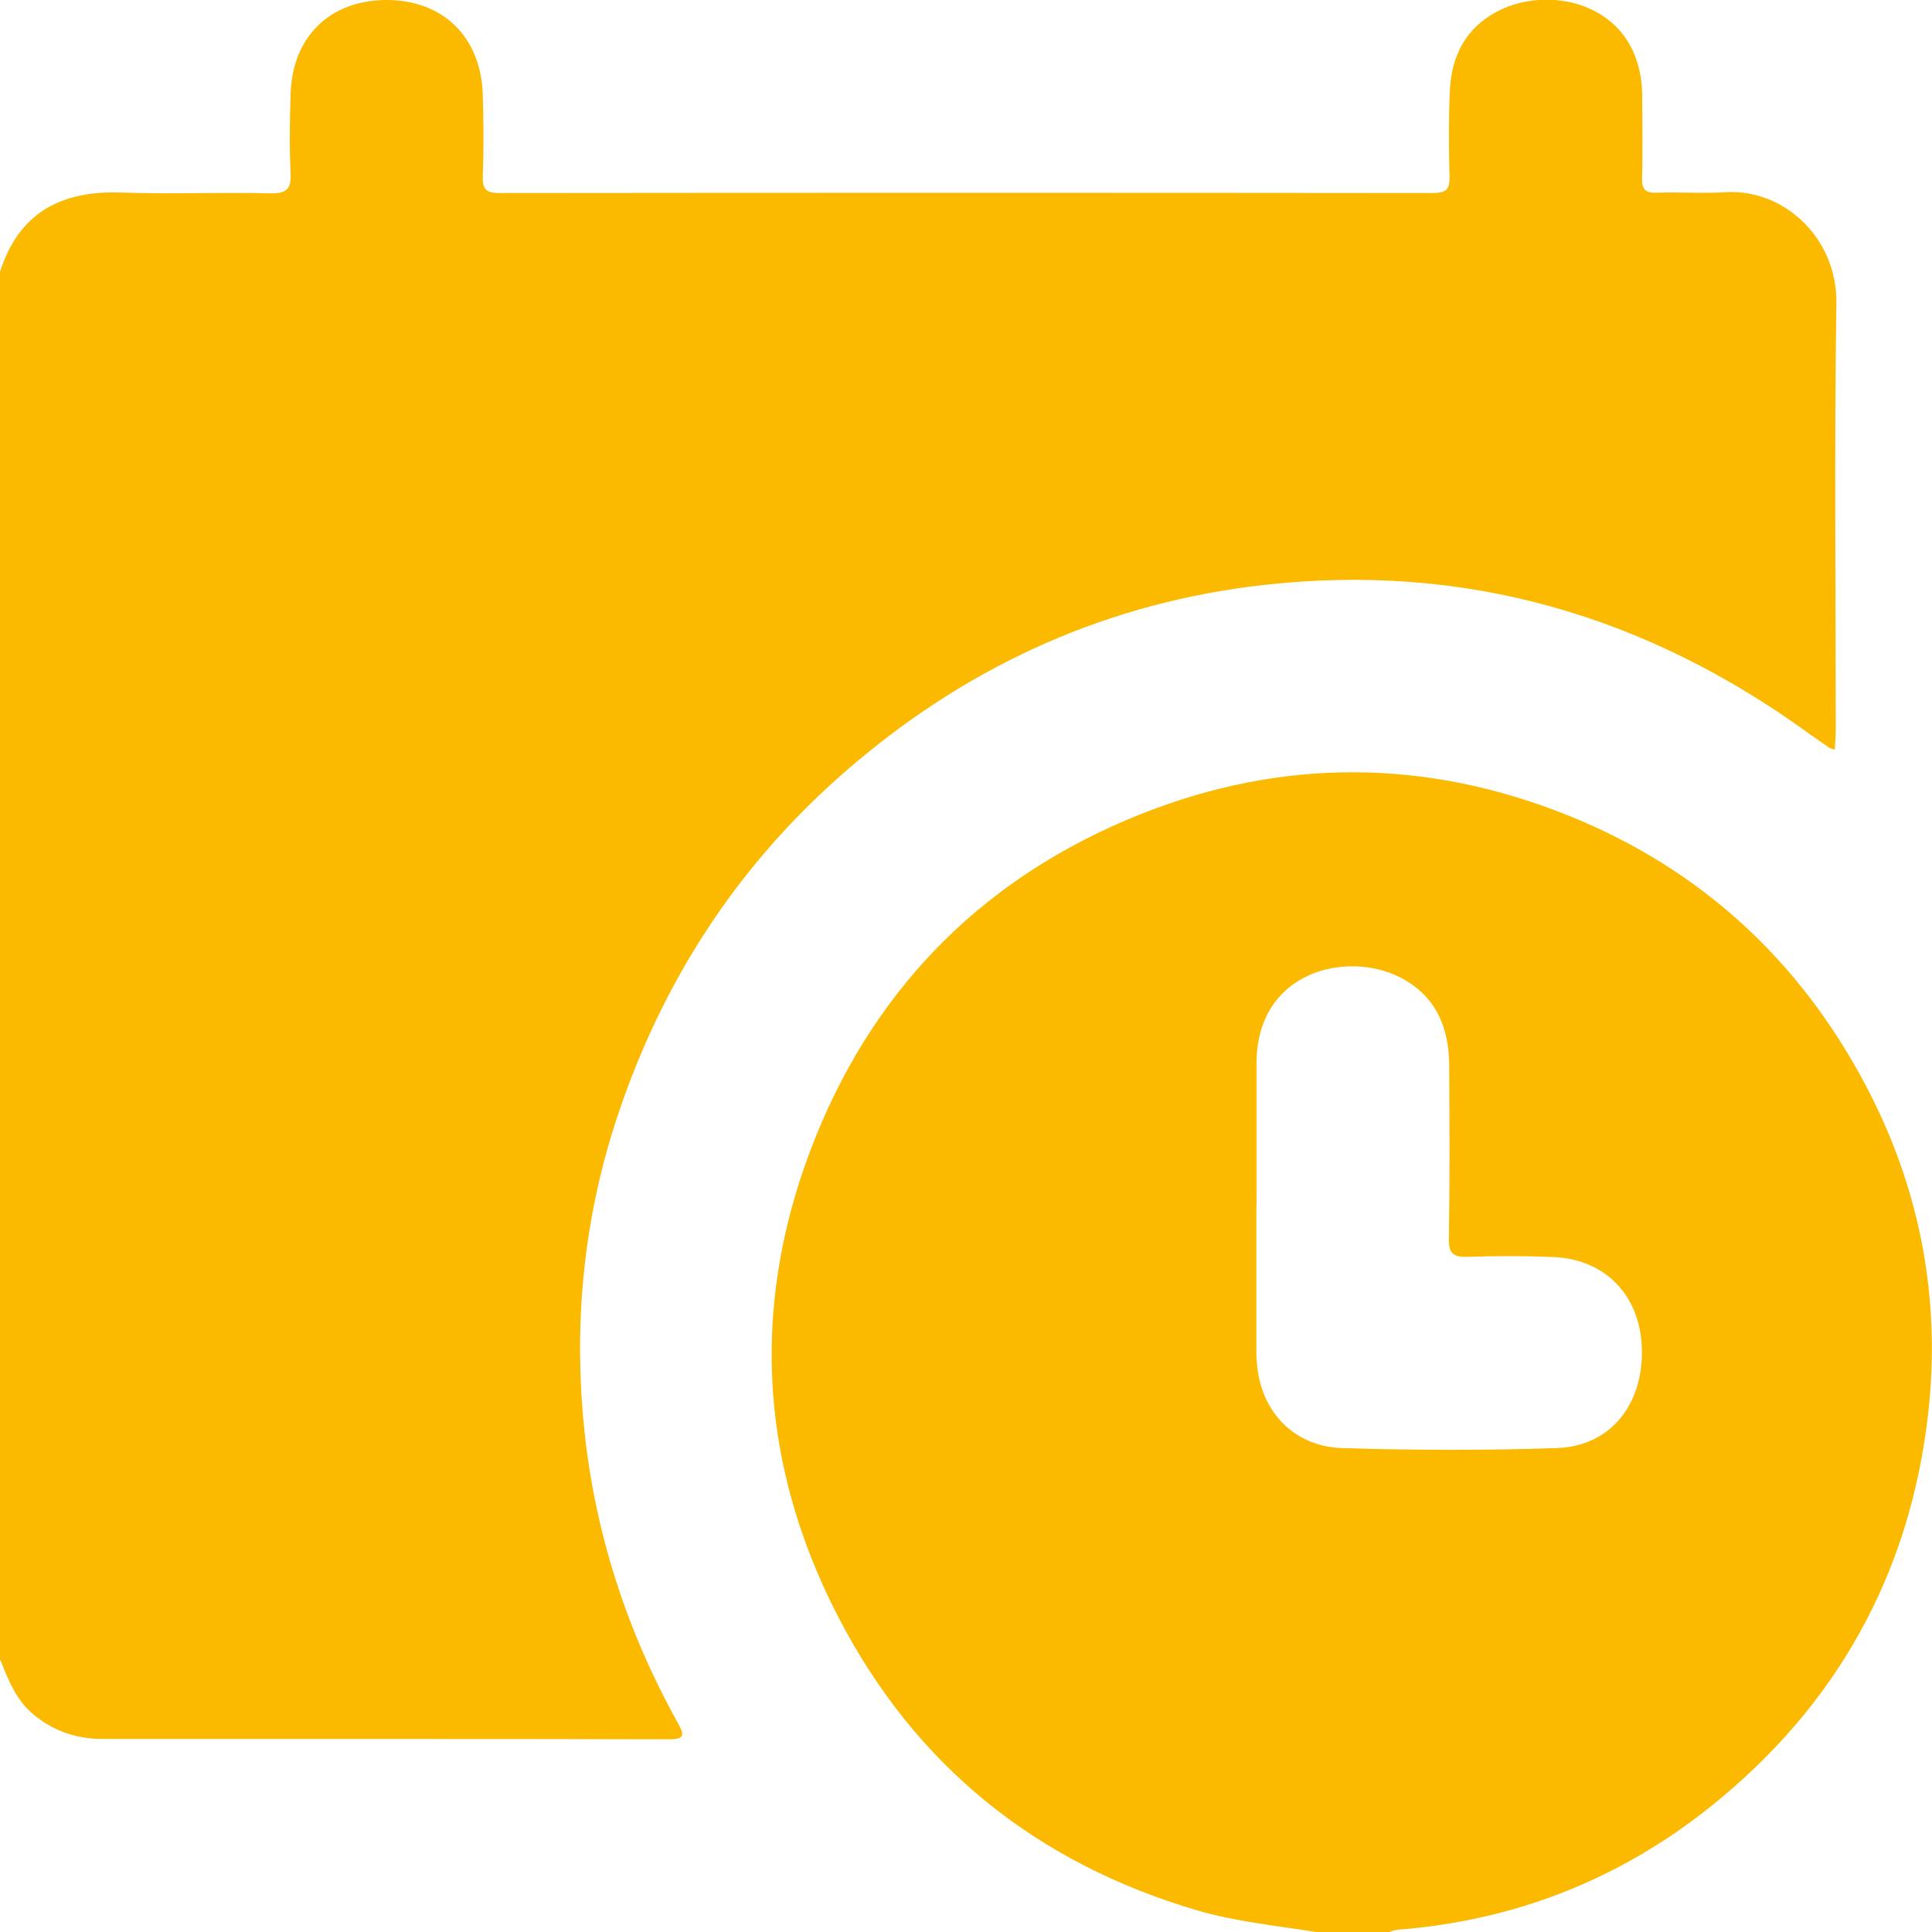 <?xml version="1.0" encoding="UTF-8"?>
<svg id="Capa_1" data-name="Capa 1" xmlns="http://www.w3.org/2000/svg" viewBox="0 0 119.41 119.42">
  <defs>
    <style>
      .cls-1 {
        fill: #fbba00;
        stroke-width: 0px;
      }
    </style>
  </defs>
  <path class="cls-1" d="M0,102.63V16.8c1.17-3.66,3.78-5.03,7.49-4.9,3.07.11,6.14-.03,9.21.05,1.07.03,1.31-.32,1.26-1.31-.08-1.59-.05-3.19,0-4.78C18.04,2.31,20.35.03,23.84,0c3.53-.02,5.9,2.28,6,5.88.05,1.67.06,3.34,0,5.01-.03.82.21,1.04,1.03,1.04,19.24-.02,38.48-.02,57.72,0,.87,0,1.02-.3,1-1.07-.05-1.75-.06-3.5.02-5.25.1-2.16.98-3.9,2.98-4.93,3.3-1.7,8.9-.43,8.91,5.31,0,1.67.04,3.34-.01,5.01-.02.73.23.94.93.91,1.4-.05,2.8.06,4.2-.03,3.65-.23,6.94,2.85,6.88,6.87-.13,8.78-.04,17.57-.04,26.35,0,.4-.04.8-.06,1.23-.2-.07-.28-.07-.34-.11-.41-.29-.83-.58-1.24-.87-10.07-7.31-21.25-10.59-33.67-9.2-9.53,1.06-17.95,4.82-25.26,10.98-6.97,5.86-11.84,13.19-14.72,21.84-1.98,5.94-2.66,12.06-2.16,18.28.55,6.82,2.55,13.24,5.88,19.23.42.75.45,1.03-.57,1.02-11.66-.03-23.32-.01-34.98-.02-1.61,0-3.04-.49-4.29-1.53-1.06-.89-1.53-2.11-2.02-3.33Z"/>
  <path class="cls-1" d="M81.4,119.42c-2.48-.4-4.99-.64-7.42-1.35-9.94-2.93-17.42-8.95-22.17-18.13-5.01-9.69-5.44-19.76-1.33-29.84,3.82-9.35,10.57-16,19.97-19.76,8.84-3.53,17.77-3.46,26.57.1,8.07,3.27,14.16,8.86,18.25,16.56,3.39,6.38,4.71,13.22,3.9,20.39-1.13,9.93-5.67,18.05-13.47,24.29-5.64,4.5-12.11,7.03-19.32,7.59-.19.01-.37.1-.55.15h-4.43ZM77.65,74.59c0,2.99,0,5.99,0,8.98,0,.16.01.31.02.47.15,3.08,2.2,5.36,5.28,5.46,4.43.14,8.86.15,13.29,0,3.28-.12,5.31-2.66,5.24-6.09-.07-3.31-2.24-5.6-5.51-5.72-1.75-.07-3.5-.07-5.25-.01-.9.03-1.19-.2-1.17-1.14.06-3.57.04-7.15.02-10.73-.02-2.33-.83-4.26-3.01-5.39-3.3-1.7-8.9-.42-8.9,5.32,0,2.95,0,5.91,0,8.86Z"/>
</svg>